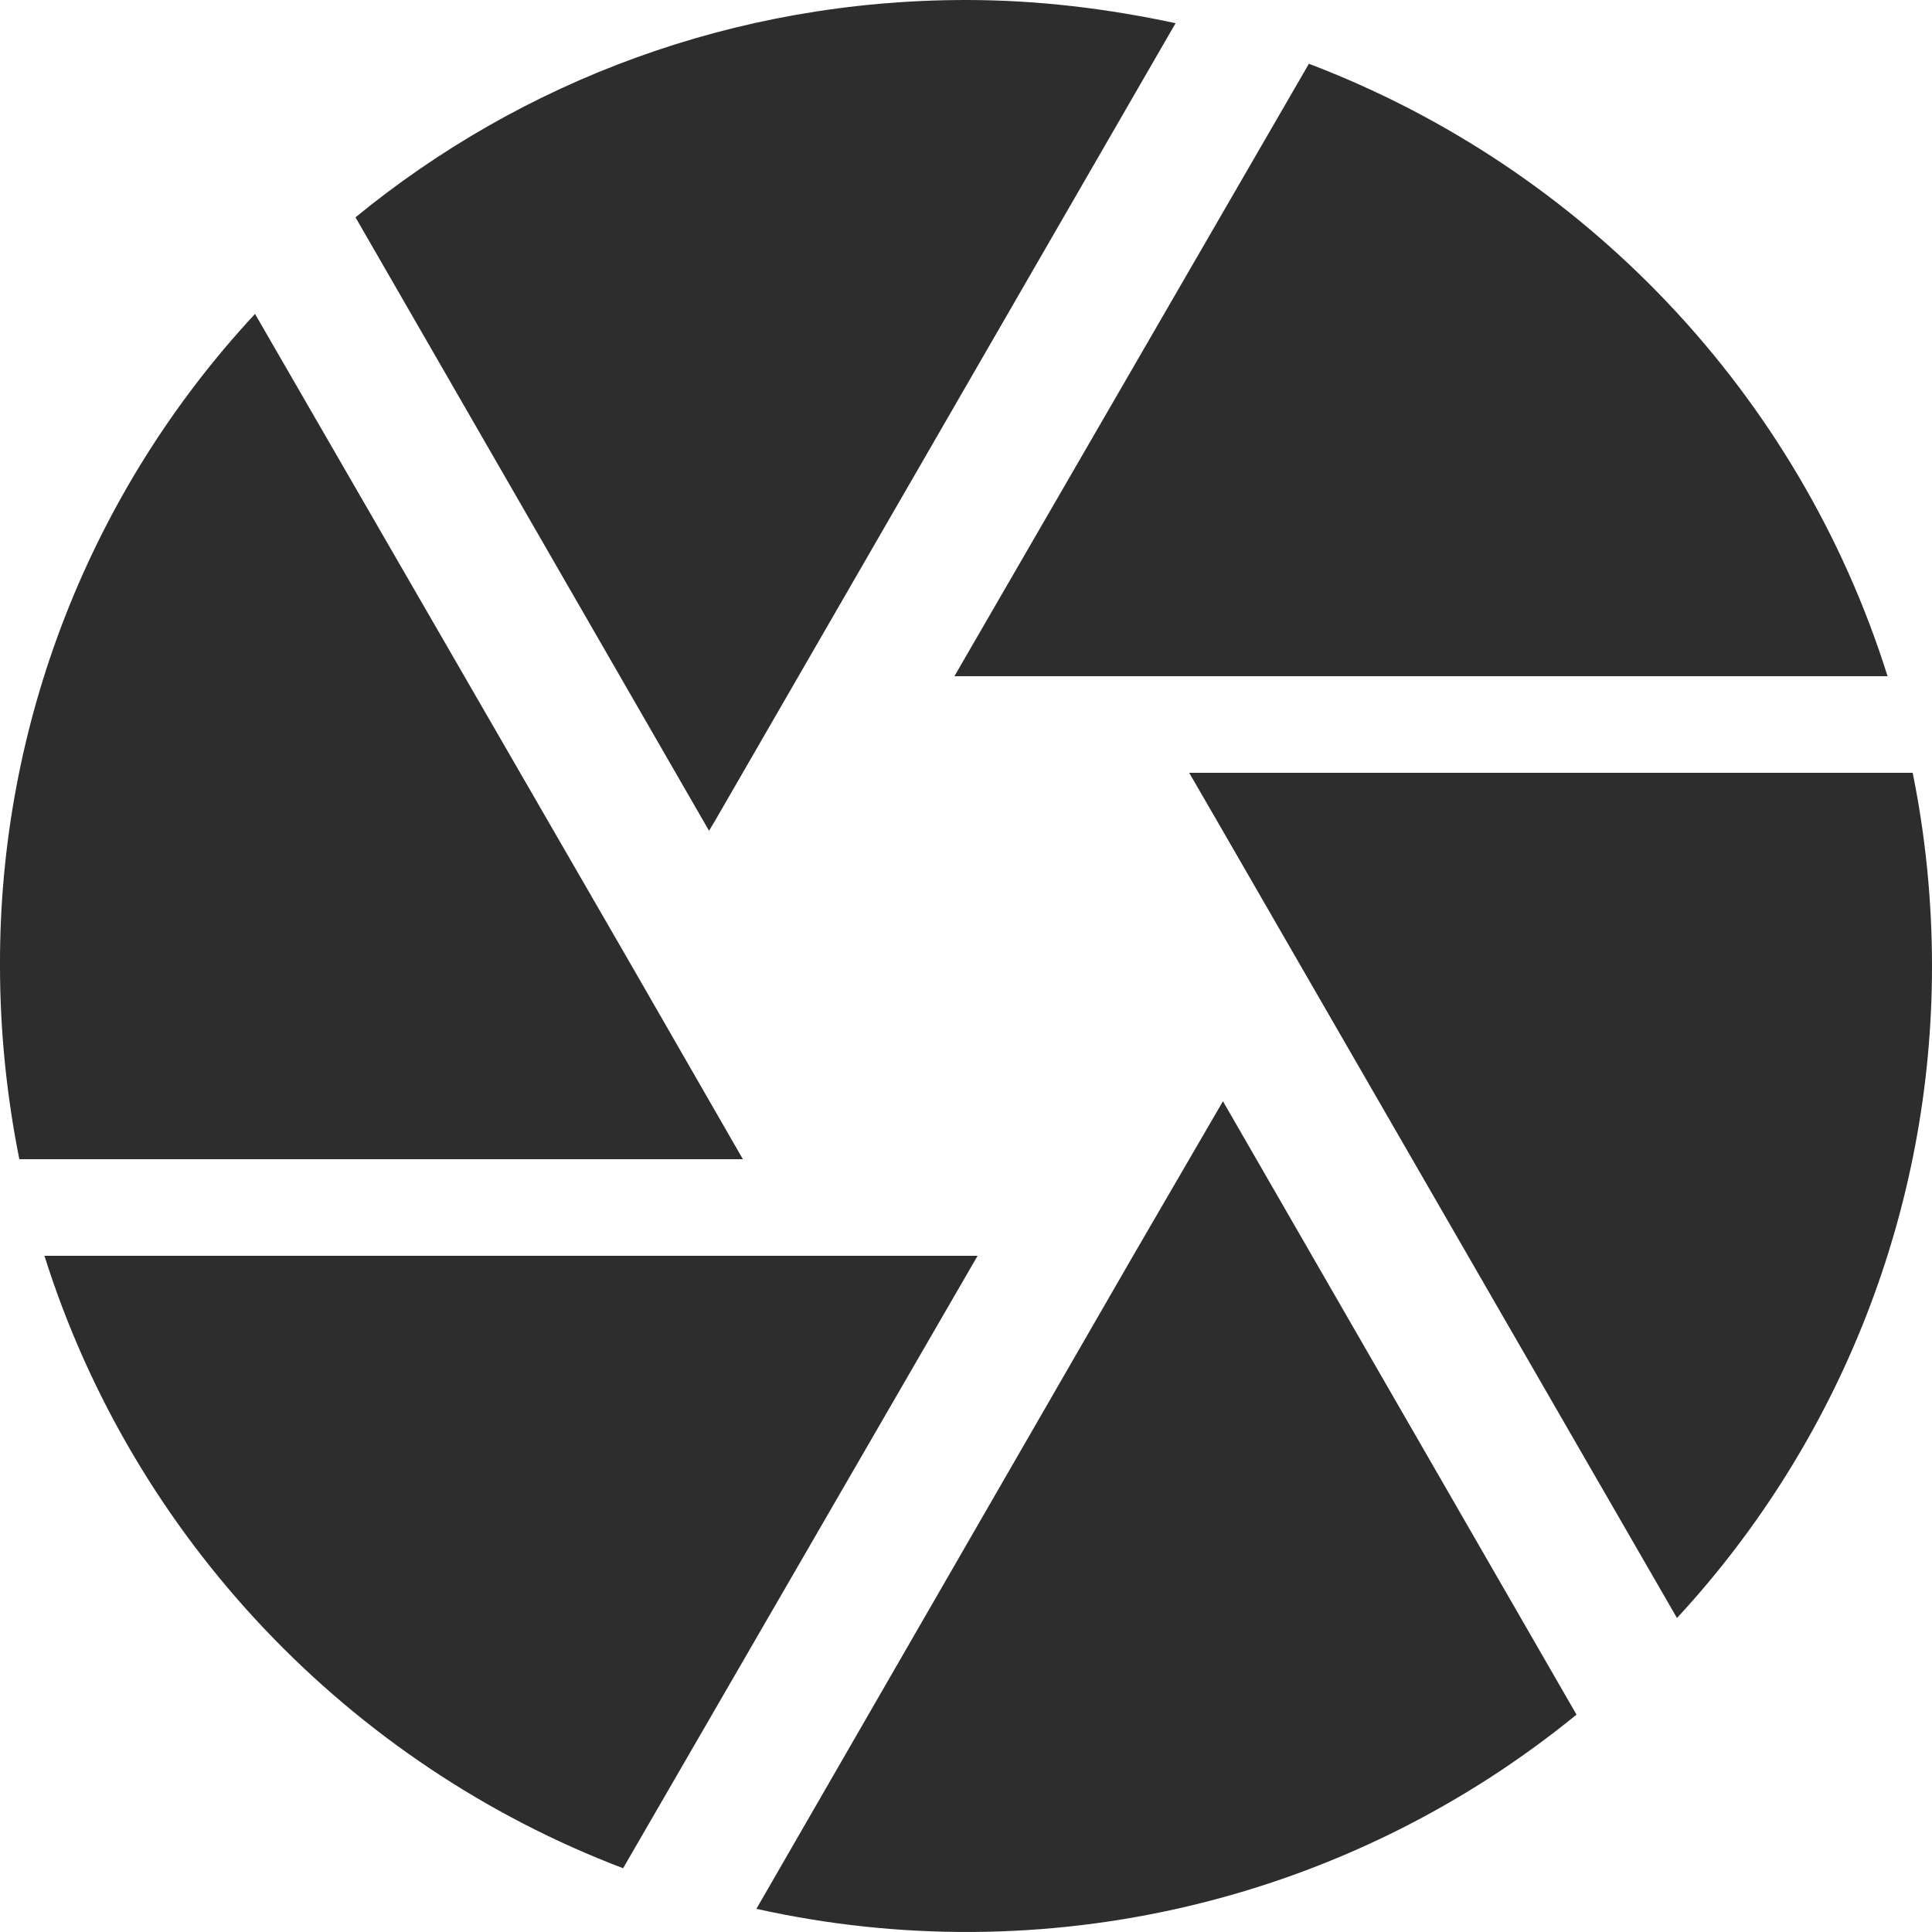 <svg width="35" height="35" viewBox="0 0 35 35" fill="none" xmlns="http://www.w3.org/2000/svg">
<path d="M20.527 22.75L13.703 34.58C16.284 35.156 18.962 35.139 21.536 34.53C24.11 33.921 26.511 32.735 28.56 31.062L22.155 19.95L20.527 22.75ZM0.805 22.75C2.415 27.86 6.318 31.955 11.288 33.845L17.71 22.75H0.805ZM11.445 17.5L4.62 5.687C1.636 8.895 -0.016 13.119 0 17.5C0 18.69 0.123 19.863 0.35 21H13.458L11.445 17.5ZM34.65 14H21.543L22.05 14.875L30.38 29.312C33.353 26.098 35.003 21.879 35 17.5C35 16.293 34.877 15.12 34.65 14ZM34.195 12.25C32.585 7.122 28.683 3.045 23.712 1.155L17.29 12.25H34.195ZM12.95 14.875L21.297 0.42C20.073 0.158 18.813 0 17.5 0C13.3 0 9.45 1.47 6.44 3.937L12.845 15.05L12.95 14.875Z" fill="#2D2D2D"/>
</svg>
